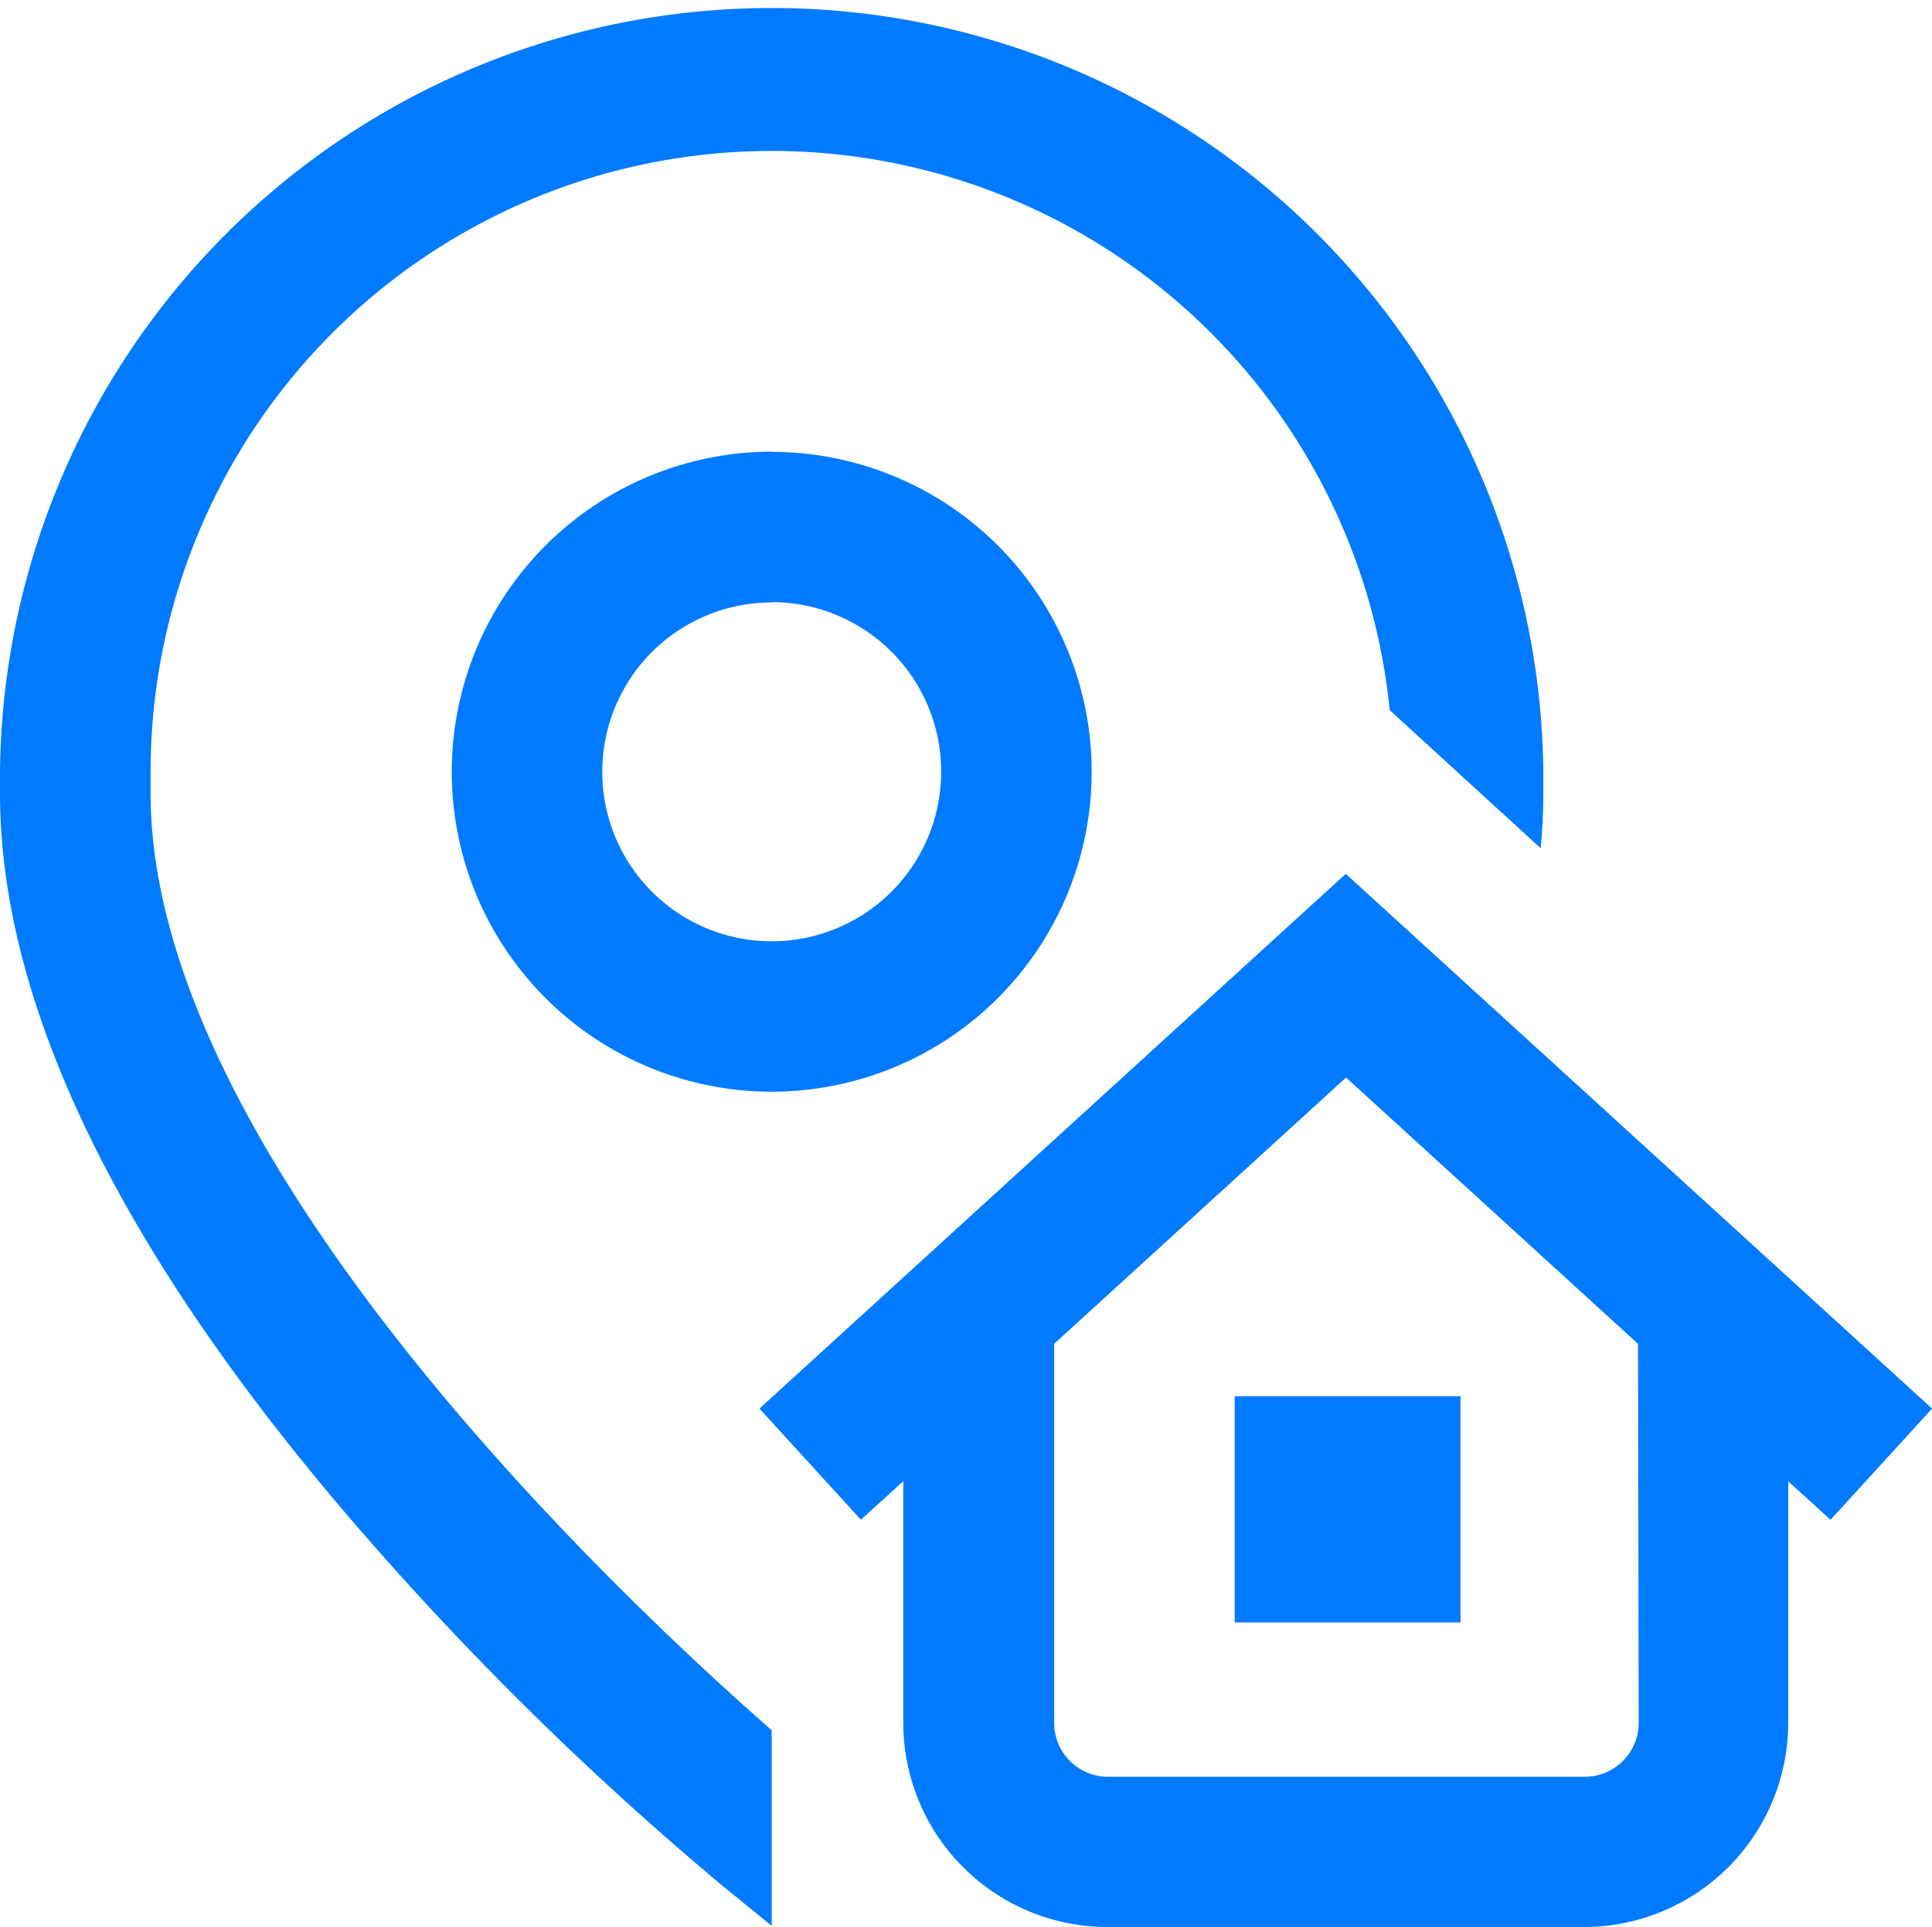 <svg xmlns="http://www.w3.org/2000/svg" width="25.083" height="25.022" viewBox="0 0 25.083 25.022">
  <path id="address" d="M10.019,22.468v2.54l-.614-.5a41.183,41.183,0,0,1-4.643-4.54C1.6,16.345,0,13.089,0,10.3v-.277a10.019,10.019,0,0,1,20.037,0V10.3c0,.235-.012.473-.035.714L18.043,9.222a8.064,8.064,0,0,0-16.088.8V10.3C1.955,15.017,8.038,20.732,10.019,22.468Zm6.011-1.4h2.932V18.131H16.03Zm-6.011-15.2a4.154,4.154,0,1,1-4.154,4.154A4.159,4.159,0,0,1,10.019,5.865Zm0,1.955a2.2,2.2,0,1,0,2.2,2.2A2.2,2.2,0,0,0,10.019,7.819ZM23.766,19.735l-.55-.5v3.138a2.653,2.653,0,0,1-2.65,2.65H14.377a2.653,2.653,0,0,1-2.65-2.65V19.234l-.55.5L9.86,18.291l7.612-6.944,7.612,6.944Zm-2.5-2.285-3.79-3.458-3.79,3.458v4.922a.7.7,0,0,0,.7.7h6.189a.7.7,0,0,0,.7-.7Zm0,0" fill="#007bff"/>
</svg>
